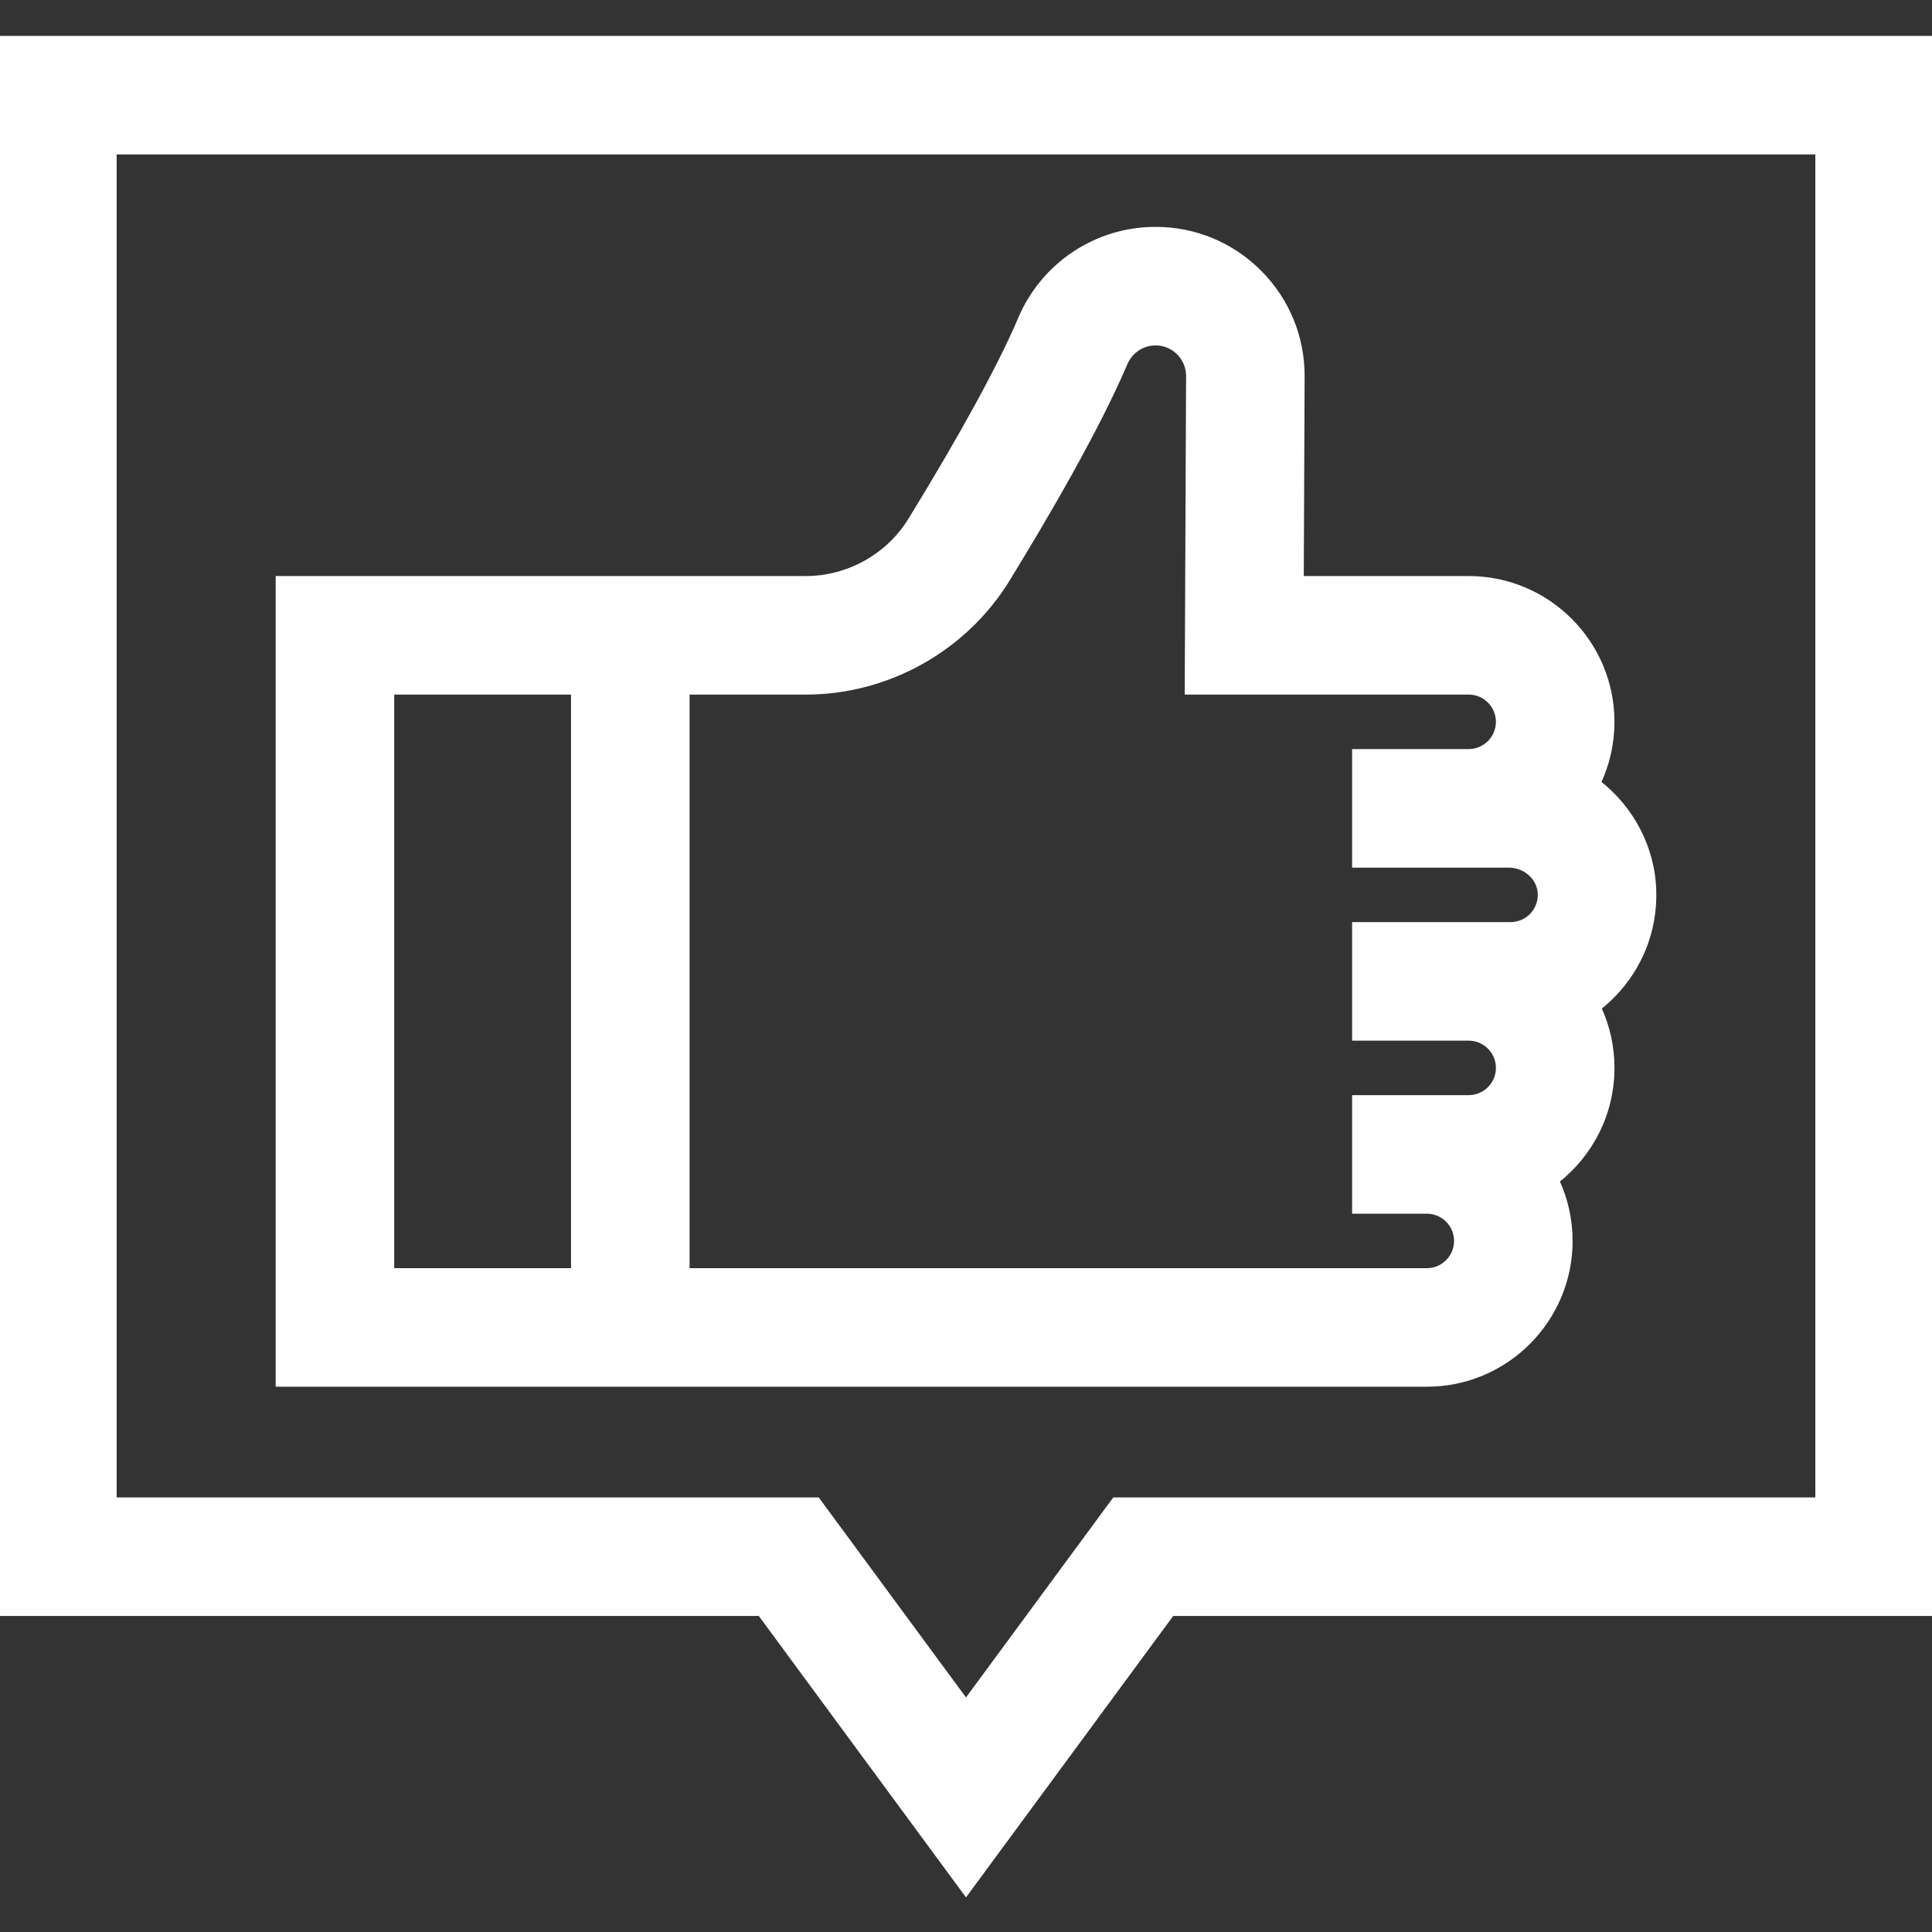 <!DOCTYPE svg PUBLIC "-//W3C//DTD SVG 1.1//EN" "http://www.w3.org/Graphics/SVG/1.1/DTD/svg11.dtd">
<!-- Uploaded to: SVG Repo, www.svgrepo.com, Transformed by: SVG Repo Mixer Tools -->
<svg fill="#ffffff" height="800px" width="800px" version="1.1" id="Layer_1" xmlns="http://www.w3.org/2000/svg" xmlns:xlink="http://www.w3.org/1999/xlink" viewBox="0 0 511.999 511.999" xml:space="preserve" stroke="#ffffff">
<rect x="0" y="0" width="511.999" height="511.999" fill="#333333" stroke="none"/>
<g id="SVGRepo_bgCarrier" stroke-width="0"/>
<g id="SVGRepo_tracerCarrier" stroke-linecap="round" stroke-linejoin="round"/>
<g id="SVGRepo_iconCarrier"> <g> <g> <path d="M438.428,236.088c-0.317-11.571-6.001-21.92-14.633-28.724c2.28-4.886,3.554-10.333,3.554-16.071 c0-21.028-17.108-38.136-38.136-38.136h-44.203l0.227-53.358c0.044-10.451-3.993-20.286-11.368-27.692 c-7.375-7.406-17.192-11.485-27.643-11.485c-15.681,0-29.787,9.355-35.935,23.832c-5.271,12.408-15.34,30.832-29.12,53.278 c-5.84,9.513-16.409,15.424-27.581,15.424h-31.346h-30.417h-78.27v213.841h78.271h30.417v0.001h195.875 c21.028,0,38.136-17.109,38.136-38.137c0-5.669-1.244-11.054-3.473-15.894c8.866-6.99,14.567-17.823,14.567-29.961 c0-5.662-1.24-11.038-3.462-15.874c1.313-1.037,2.567-2.169,3.754-3.389C434.882,256.3,438.713,246.478,438.428,236.088z M151.827,336.58h-47.853V183.574h47.853V336.58z M405.843,242.53c-0.85,0.873-2.698,2.338-5.534,2.338h-11.093h-30.393v30.417 h30.393c4.256,0,7.719,3.464,7.719,7.72c0,4.256-3.462,7.719-7.719,7.719h-11.094h-19.298v30.417h19.298 c4.256,0,7.719,3.464,7.719,7.719c0,4.256-3.462,7.72-7.719,7.72H182.244V183.574h31.346c21.671,0,42.173-11.468,53.505-29.929 c10.15-16.534,23.802-39.896,31.194-57.3c1.369-3.223,4.486-5.306,7.939-5.306c2.303,0,4.464,0.898,6.09,2.53 c1.625,1.631,2.513,3.798,2.504,6.101l-0.358,83.904h74.751c4.256,0,7.719,3.464,7.719,7.719c0,4.256-3.463,7.72-7.719,7.72 h-30.393v30.417h30.393h10.617c4.404,0,8.08,3.36,8.193,7.492C408.103,239.77,406.691,241.658,405.843,242.53z"/> </g> </g> <g> <g> <path d="M0,10.015v417.73h201.339l54.661,74.239l54.661-74.239h201.339V10.015H0z M481.583,397.328H295.283l-39.284,53.354 l-39.284-53.355H30.417V40.431h451.166V397.328z"/> </g> </g> </g>
</svg>